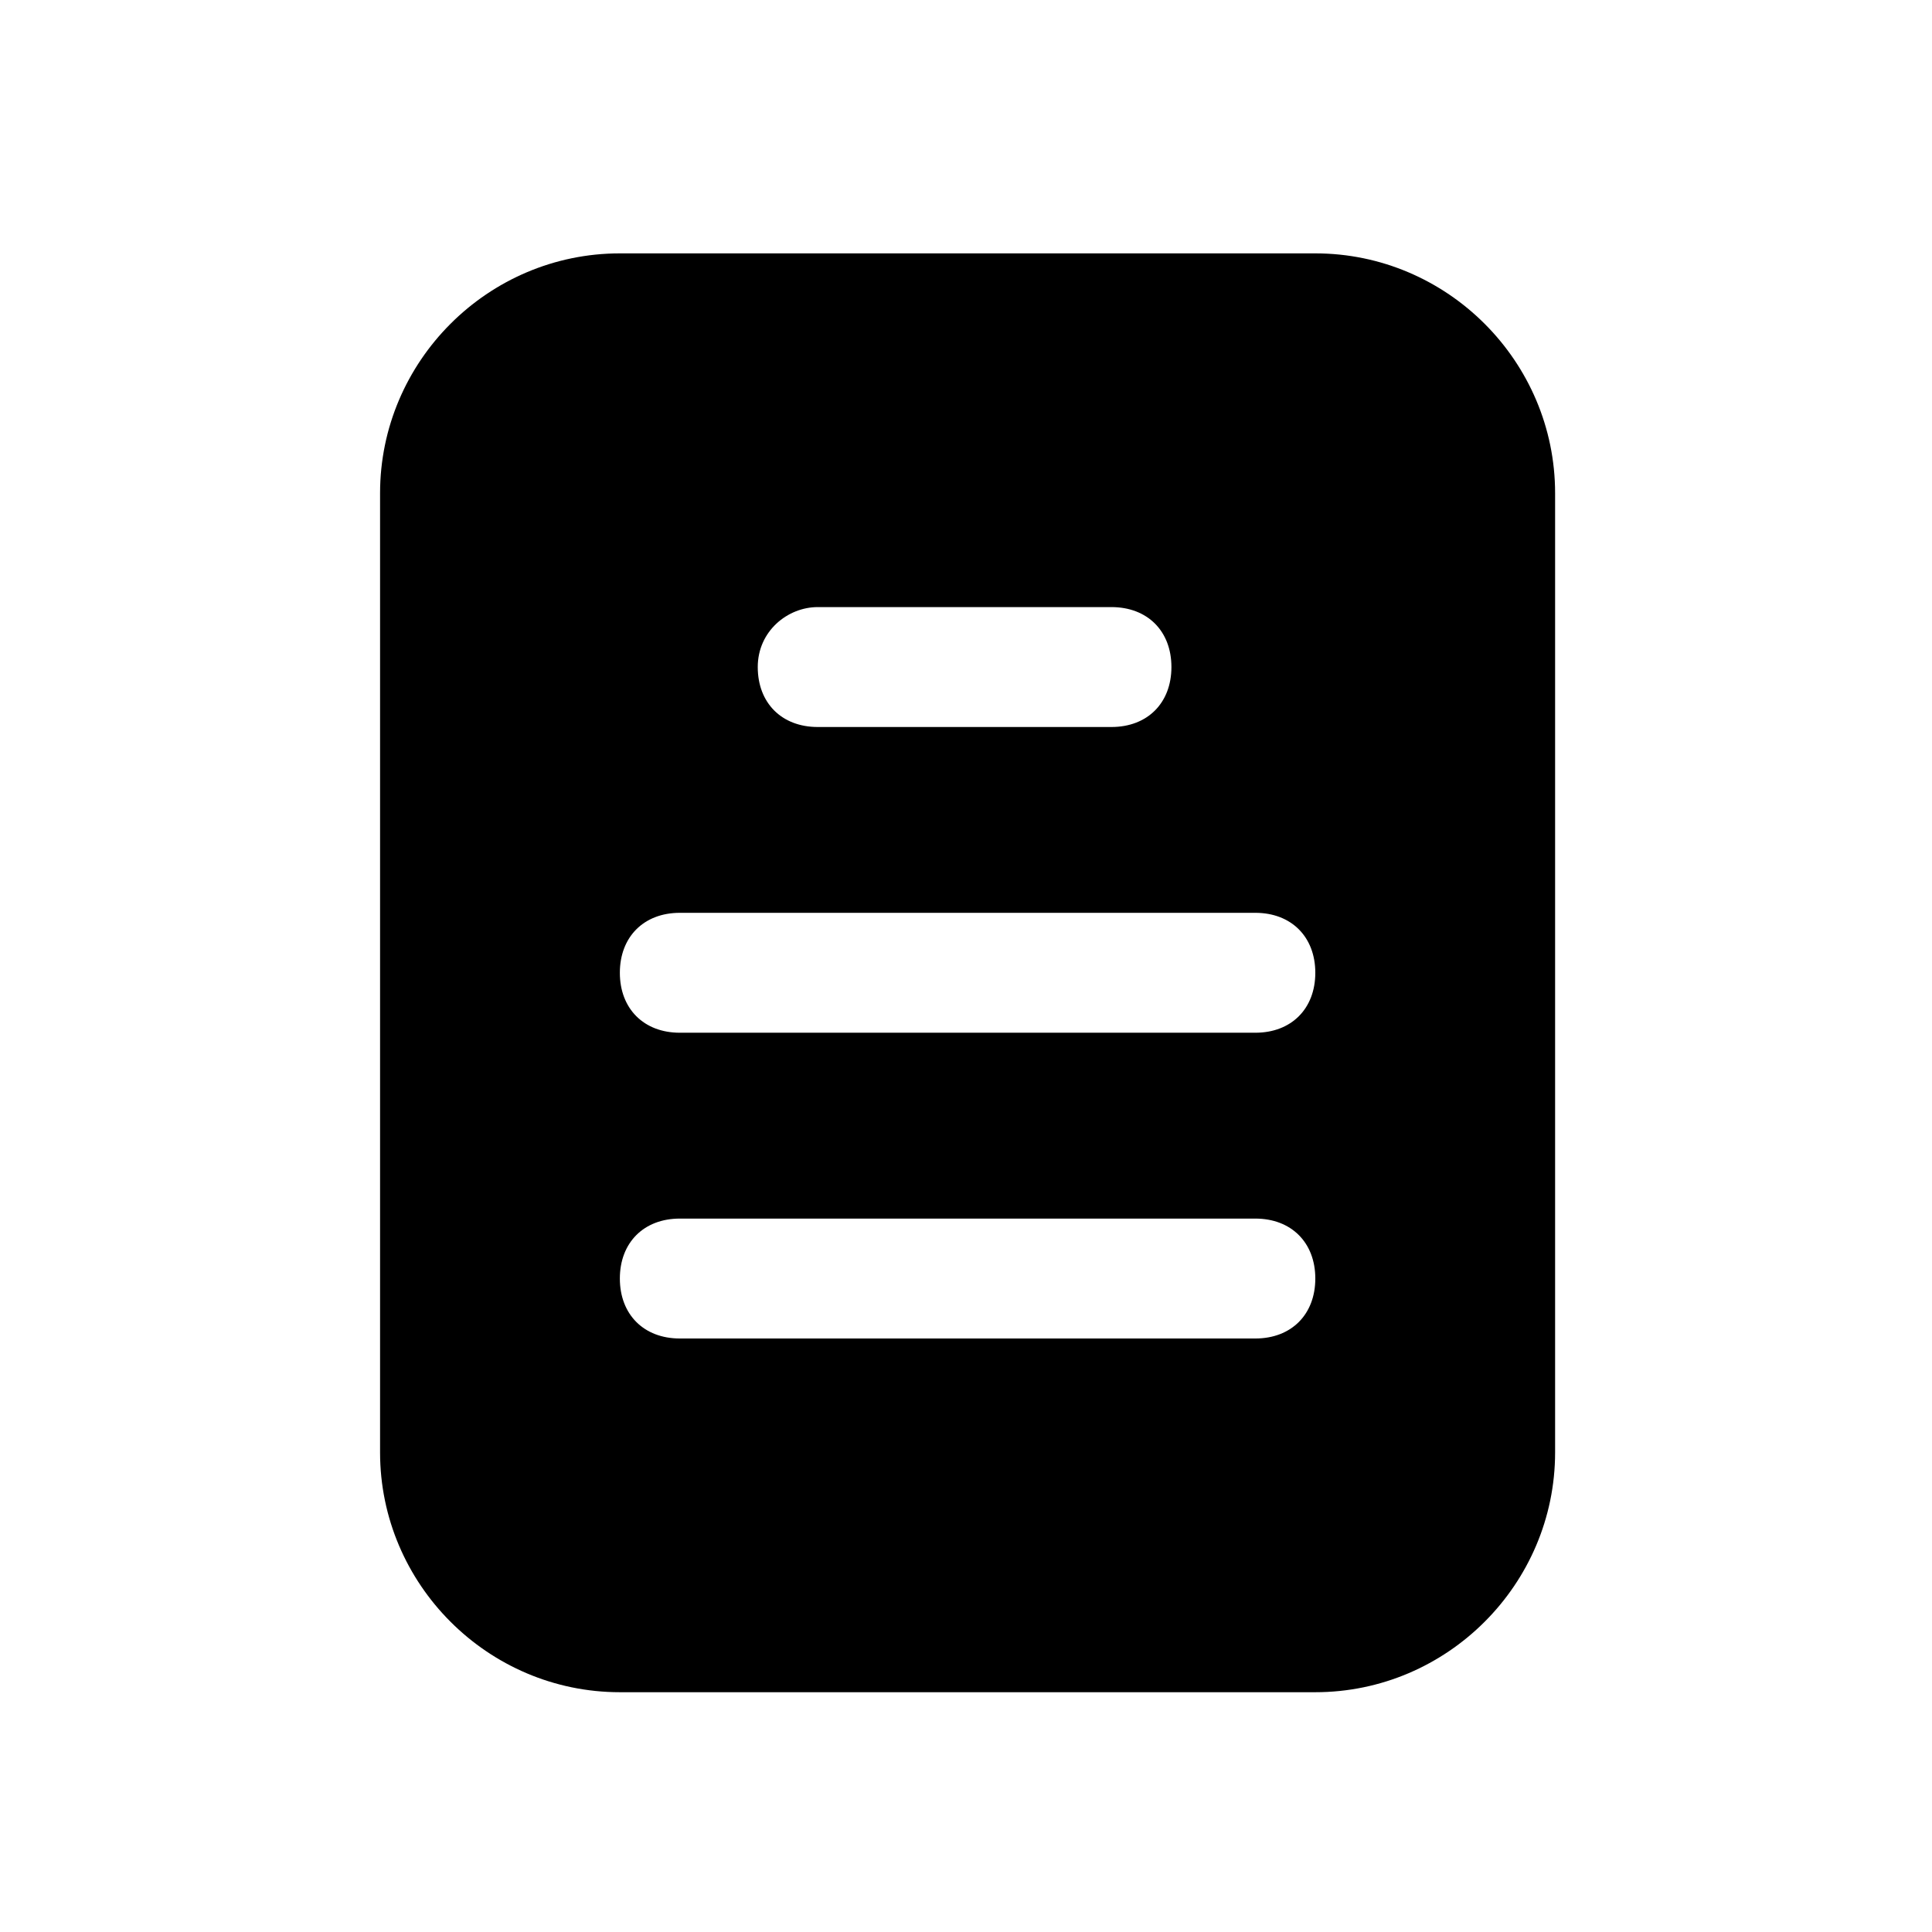 <svg width="61" height="61" viewBox="0 0 61 61" fill="none" xmlns="http://www.w3.org/2000/svg">
<path d="M41.529 53.429C45.693 53.429 49.1 50.021 49.1 45.857V15.571C49.1 11.407 45.693 8 41.529 8H19.571C15.407 8 12 11.407 12 15.571V45.857C12 50.021 15.407 53.429 19.571 53.429H41.529ZM25.818 19.168H35.093C36.229 19.168 36.986 19.925 36.986 21.061C36.986 22.196 36.229 22.954 35.093 22.954H25.818C24.682 22.954 23.925 22.196 23.925 21.061C23.925 19.925 24.871 19.168 25.818 19.168ZM21.464 28.821H39.636C40.771 28.821 41.529 29.579 41.529 30.714C41.529 31.85 40.771 32.607 39.636 32.607H21.464C20.329 32.607 19.571 31.85 19.571 30.714C19.571 29.579 20.329 28.821 21.464 28.821ZM21.464 38.475H39.636C40.771 38.475 41.529 39.232 41.529 40.368C41.529 41.504 40.771 42.261 39.636 42.261H21.464C20.329 42.261 19.571 41.504 19.571 40.368C19.571 39.232 20.329 38.475 21.464 38.475Z" fill="black"/>
</svg>
